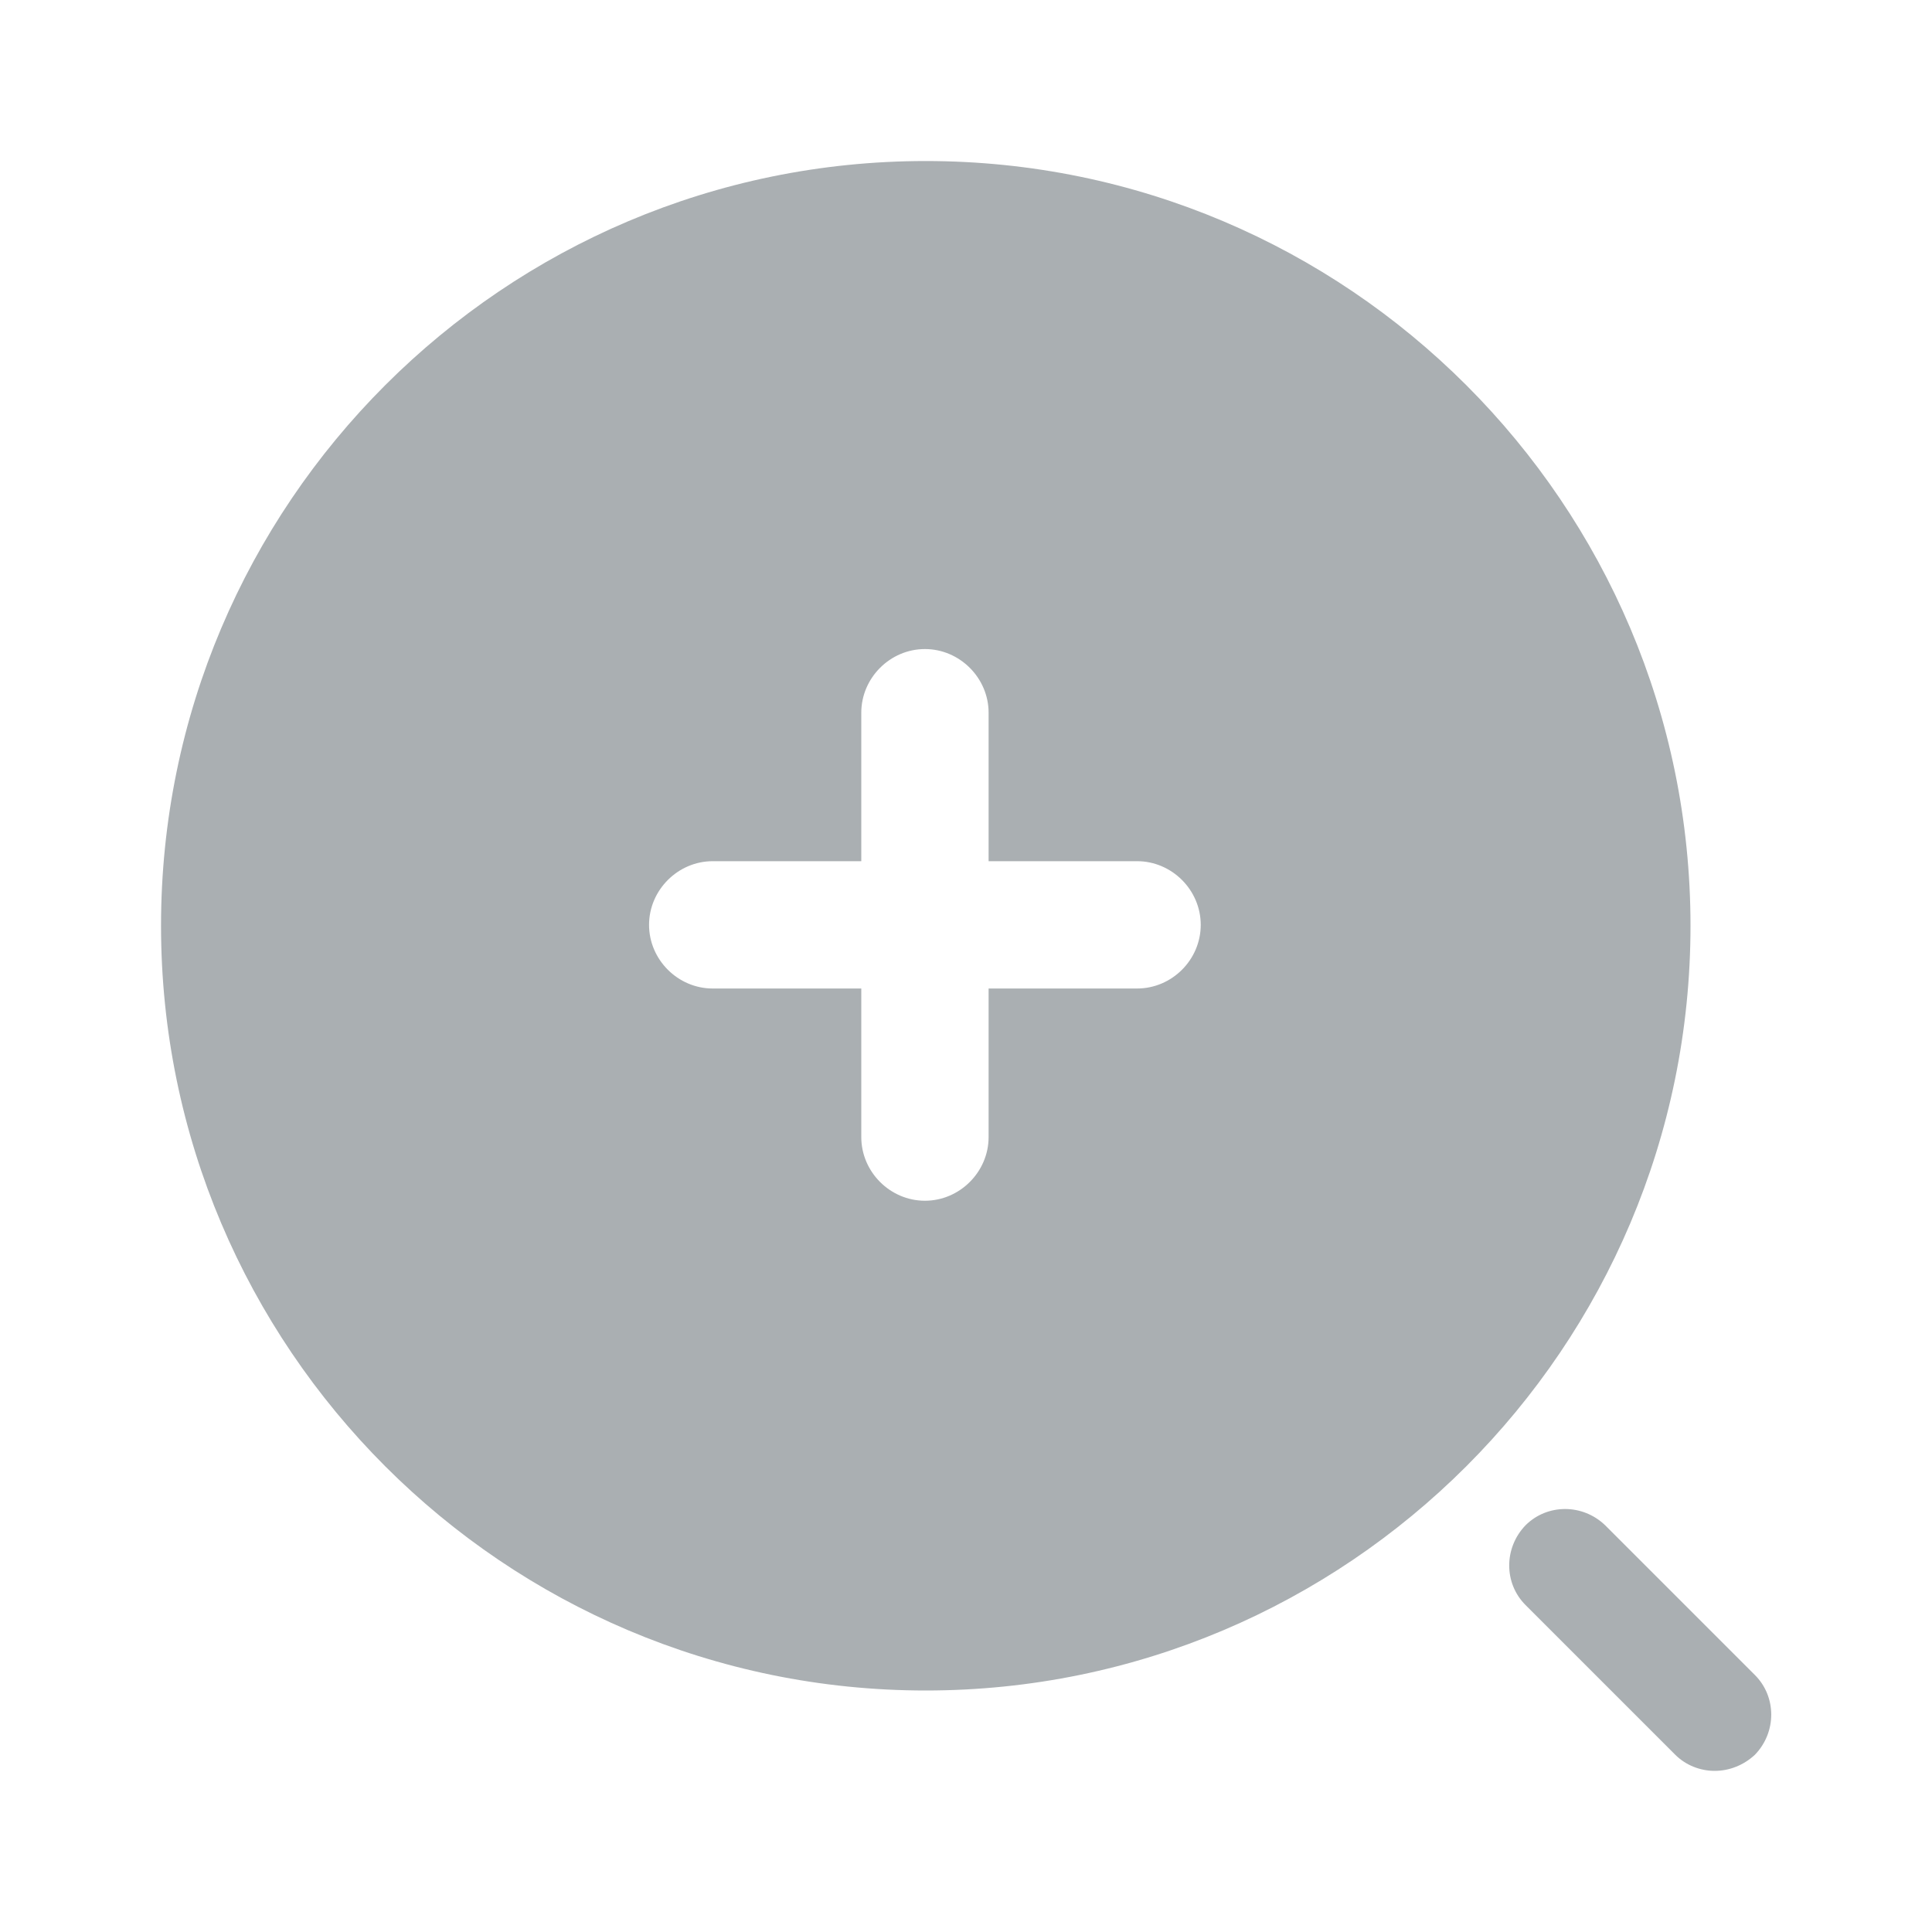 <svg width="20" height="20" viewBox="0 0 20 20" fill="none" xmlns="http://www.w3.org/2000/svg">
<path fill-rule="evenodd" clip-rule="evenodd" d="M1.667 9.583C1.667 5.216 5.217 1.667 9.583 1.667C13.95 1.667 17.5 5.216 17.5 9.583C17.5 13.95 13.95 17.5 9.583 17.5C5.217 17.5 1.667 13.95 1.667 9.583ZM10.234 10.233H11.771C12.132 10.233 12.43 9.935 12.43 9.574C12.43 9.214 12.132 8.915 11.771 8.915H10.234V7.378C10.234 7.018 9.935 6.719 9.575 6.719C9.214 6.719 8.916 7.018 8.916 7.378V8.915H7.378C7.018 8.915 6.719 9.214 6.719 9.574C6.719 9.935 7.018 10.233 7.378 10.233H8.916V11.771C8.916 12.131 9.214 12.43 9.575 12.43C9.935 12.43 10.234 12.131 10.234 11.771V10.233ZM17.342 18.165C17.451 18.274 17.601 18.332 17.75 18.332C17.901 18.332 18.05 18.274 18.167 18.165C18.392 17.932 18.392 17.565 18.167 17.34L16.617 15.79C16.384 15.565 16.017 15.565 15.792 15.79C15.567 16.024 15.567 16.39 15.792 16.615L17.342 18.165Z" fill="#AAAFB2"/>
</svg>
